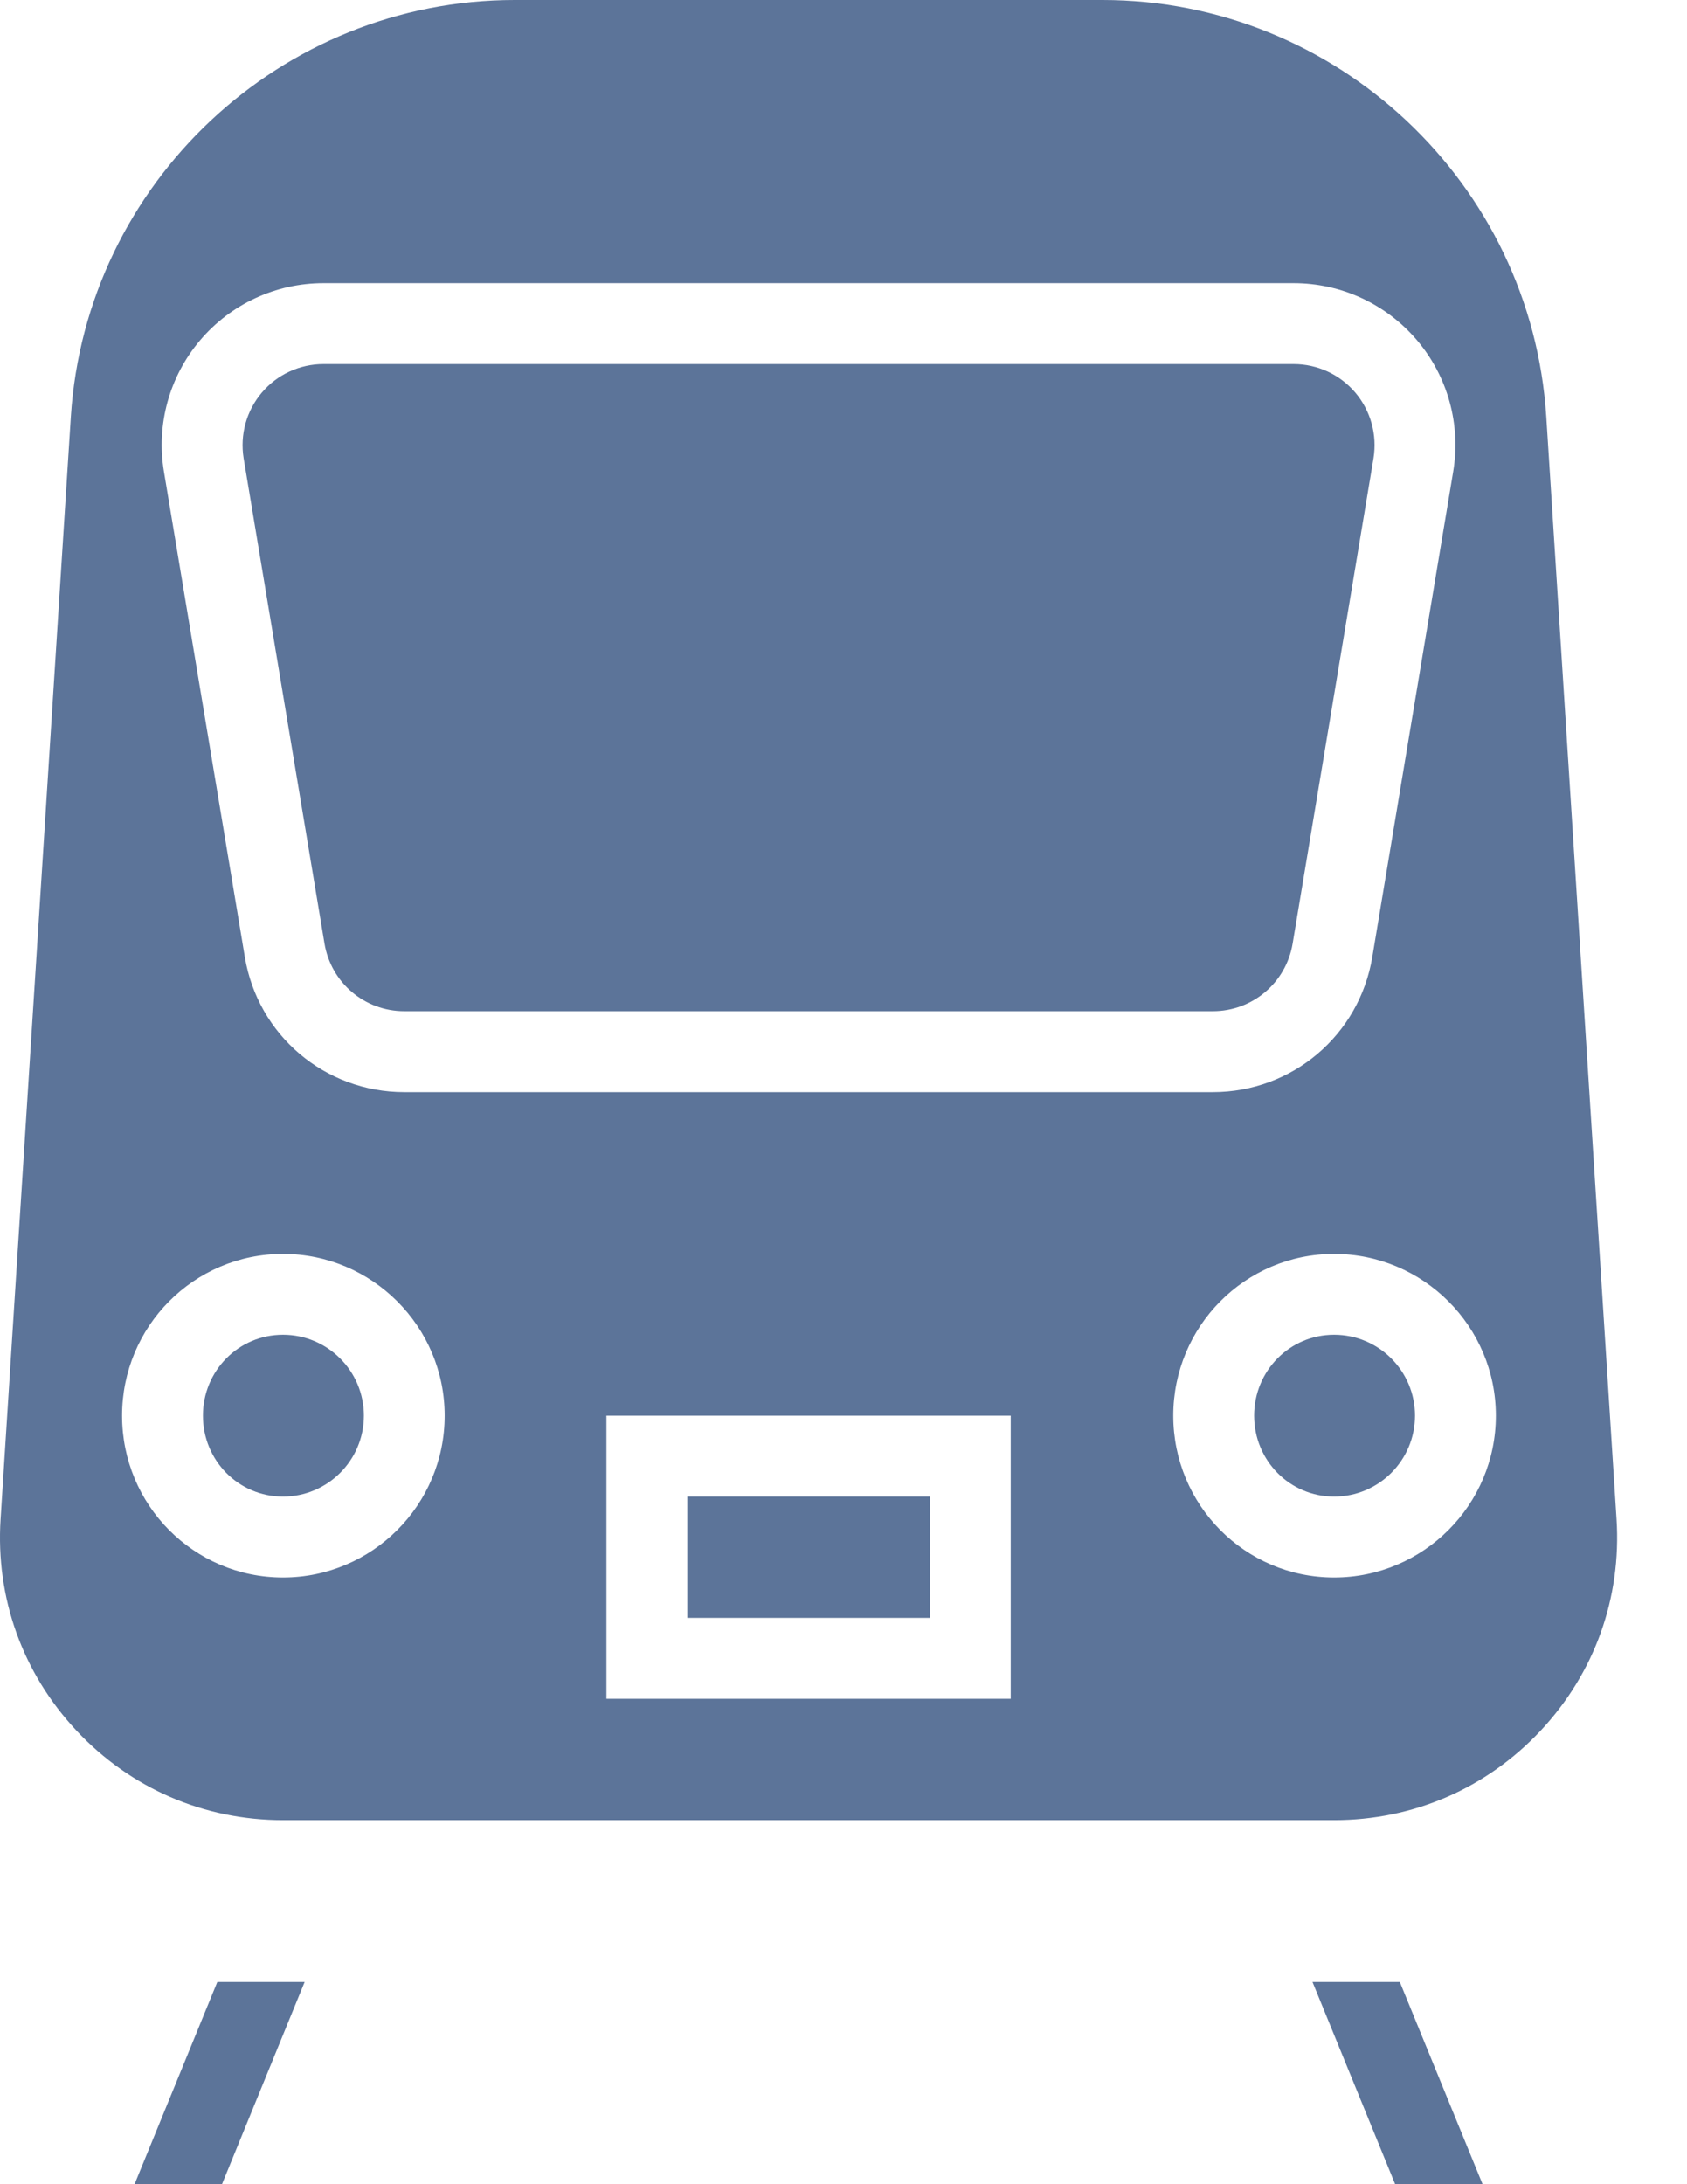 <?xml version="1.0" encoding="UTF-8"?>
<svg width="17px" height="22px" viewBox="0 0 17 22" version="1.1" xmlns="http://www.w3.org/2000/svg" xmlns:xlink="http://www.w3.org/1999/xlink">
    <!-- Generator: Sketch 52.5 (67469) - http://www.bohemiancoding.com/sketch -->
    <title>img / train</title>
    <desc>Created with Sketch.</desc>
    <g id="Web" stroke="none" stroke-width="1" fill="none" fill-rule="evenodd">
        <g id="Artboard" transform="translate(-56, -531)" fill="#5C7499">
            <g id="Group-54" transform="translate(32, 260)">
                <g id="Stacked-Group">
                    <g id="Group-46" transform="translate(0, 243)">
                        <g id="Group-2" transform="translate(24, 28)">
                            <g id="img-/-train">
                                <path d="M2.852,15.074 C2.402,15.074 2.045,14.709 2.045,14.259 C2.045,13.809 2.402,13.444 2.852,13.444 C3.301,13.444 3.667,13.809 3.667,14.259 C3.667,14.709 3.301,15.074 2.852,15.074 L2.852,15.074 Z M2.852,12.63 C1.953,12.63 1.23,13.361 1.23,14.259 C1.23,15.158 1.953,15.889 2.852,15.889 C3.75,15.889 4.481,15.158 4.481,14.259 C4.481,13.361 3.75,12.63 2.852,12.63 L2.852,12.63 Z M13.444,15.074 C12.995,15.074 12.638,14.709 12.638,14.259 C12.638,13.809 12.995,13.444 13.444,13.444 C13.894,13.444 14.259,13.809 14.259,14.259 C14.259,14.709 13.894,15.074 13.444,15.074 L13.444,15.074 Z M13.444,12.63 C12.546,12.63 11.823,13.361 11.823,14.259 C11.823,15.158 12.546,15.889 13.444,15.889 C14.343,15.889 15.074,15.158 15.074,14.259 C15.074,13.361 14.343,12.63 13.444,12.63 L13.444,12.63 Z M2.638,3.955 C2.793,3.772 3.02,3.667 3.26,3.667 L13.036,3.667 C13.276,3.667 13.503,3.772 13.658,3.955 C13.813,4.138 13.879,4.379 13.841,4.615 L13.026,9.504 C12.96,9.899 12.621,10.185 12.222,10.185 L4.074,10.185 C3.675,10.185 3.336,9.899 3.27,9.504 L2.455,4.615 C2.417,4.379 2.483,4.138 2.638,3.955 L2.638,3.955 Z M2.467,9.638 C2.598,10.427 3.274,11 4.074,11 L12.222,11 C13.022,11 13.698,10.427 13.829,9.638 L14.644,4.75 C14.723,4.276 14.59,3.794 14.28,3.428 C13.969,3.062 13.517,2.852 13.036,2.852 L3.26,2.852 C2.779,2.852 2.327,3.062 2.016,3.428 C1.706,3.794 1.573,4.276 1.652,4.75 L2.467,9.638 Z M13.226,19.963 L14.059,22 L14.94,22 L14.106,19.963 L13.226,19.963 Z M6.926,16.296 L9.37,16.296 L9.37,15.074 L6.926,15.074 L6.926,16.296 Z M6.111,17.111 L10.185,17.111 L10.185,14.259 L6.111,14.259 L6.111,17.111 Z M15.524,17.433 C14.979,18.014 14.24,18.333 13.444,18.333 L2.852,18.333 C2.056,18.333 1.317,18.014 0.772,17.433 C0.227,16.852 -0.045,16.094 0.006,15.3 L0.714,4.196 C0.865,1.843 2.829,0 5.187,0 L11.109,0 C13.467,0 15.431,1.843 15.582,4.196 L16.29,15.3 C16.341,16.094 16.069,16.852 15.524,17.433 L15.524,17.433 Z M1.356,22 L2.237,22 L3.07,19.963 L2.19,19.963 L1.356,22 Z" id="Fill-307-Copy"></path>
                            </g>
                        </g>
                    </g>
                </g>
            </g>
        </g>
    </g>
</svg>